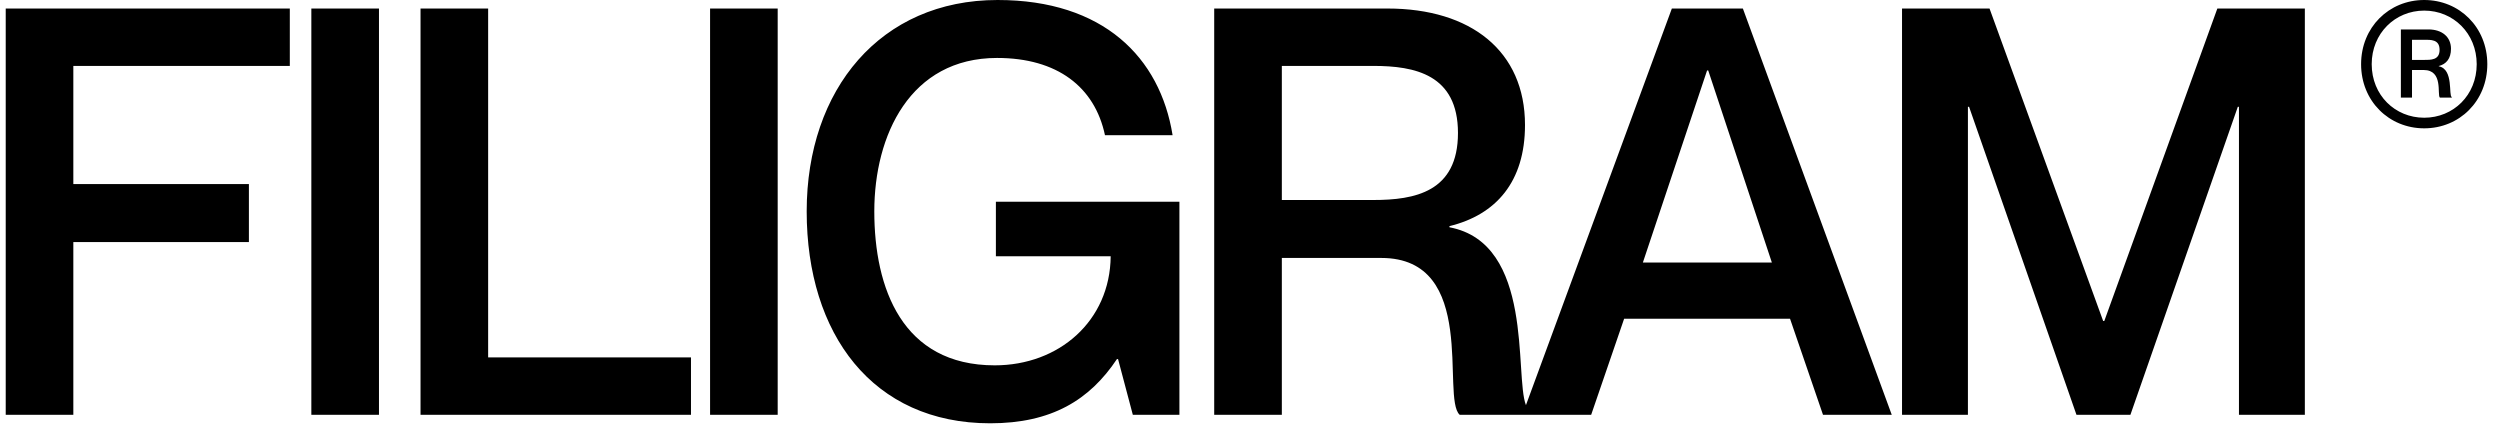 <svg width="132" height="23" viewBox="0 0 132 23" fill="none" xmlns="http://www.w3.org/2000/svg">
<path d="M52.673 0C58.253 0 61.253 3.03 61.913 7.14H58.343C57.803 4.59 55.823 3.06 52.644 3.06C48.054 3.06 46.163 7.14 46.163 11.16C46.163 15.21 47.633 19.29 52.523 19.29C55.913 19.29 58.613 16.95 58.644 13.53H52.583V10.65H62.273V21.9H59.813L59.033 18.96H58.974C57.534 21.12 55.523 22.35 52.283 22.35C46.073 22.35 42.593 17.64 42.593 11.16C42.593 4.71 46.493 0 52.673 0ZM15.302 3.48H3.872V9.72H13.142V12.78H3.872V21.9H0.302V0.45H15.302V3.48ZM20.01 21.9H16.439V0.45H20.01V21.9ZM25.774 18.87H36.484V21.9H22.204V0.45H25.774V18.87ZM41.062 21.9H37.492V0.45H41.062V21.9ZM73.26 0.45C77.67 0.45 80.52 2.7 80.52 6.6C80.52 9.6 78.99 11.34 76.53 11.94V12C81.018 12.843 79.958 19.827 80.57 21.392L88.274 0.45H92.024L99.884 21.9H96.254L94.514 16.83H85.754L84.014 21.9H77.07C76.08 21 78.09 13.62 72.931 13.62H67.681V21.9H64.11V0.45H73.26ZM111.047 16.95H111.106L117.076 0.45H121.696V21.9H118.217V5.64H118.156L112.486 21.9H109.637L103.967 5.64H103.906V21.9H100.427V0.45H105.047L111.047 16.95ZM86.744 13.86H93.554L90.194 3.72H90.134L86.744 13.86ZM67.681 10.56H72.51C74.7 10.56 76.981 10.139 76.981 7.02C76.98 3.93 74.7 3.48 72.51 3.48H67.681V10.56ZM127.998 0C129.86 0 131.33 1.442 131.33 3.388C131.33 5.334 129.86 6.776 127.998 6.776C126.136 6.776 124.666 5.334 124.666 3.388C124.666 1.442 126.136 0 127.998 0ZM127.998 0.56C126.458 0.56 125.226 1.764 125.226 3.388C125.226 5.026 126.458 6.216 127.998 6.216C129.538 6.216 130.77 5.026 130.77 3.388C130.769 1.764 129.538 0.56 127.998 0.56ZM128.222 1.554C128.936 1.554 129.412 1.946 129.412 2.576C129.412 3.094 129.16 3.388 128.768 3.486V3.5C129.566 3.654 129.272 5.068 129.454 5.124V5.152H128.824C128.67 4.998 129.02 3.696 127.97 3.696H127.354V5.152H126.766V1.554H128.222ZM127.354 3.164H127.97C128.348 3.164 128.81 3.178 128.81 2.632C128.809 2.072 128.348 2.1 127.97 2.1H127.354V3.164Z" fill="black"/>
</svg>
